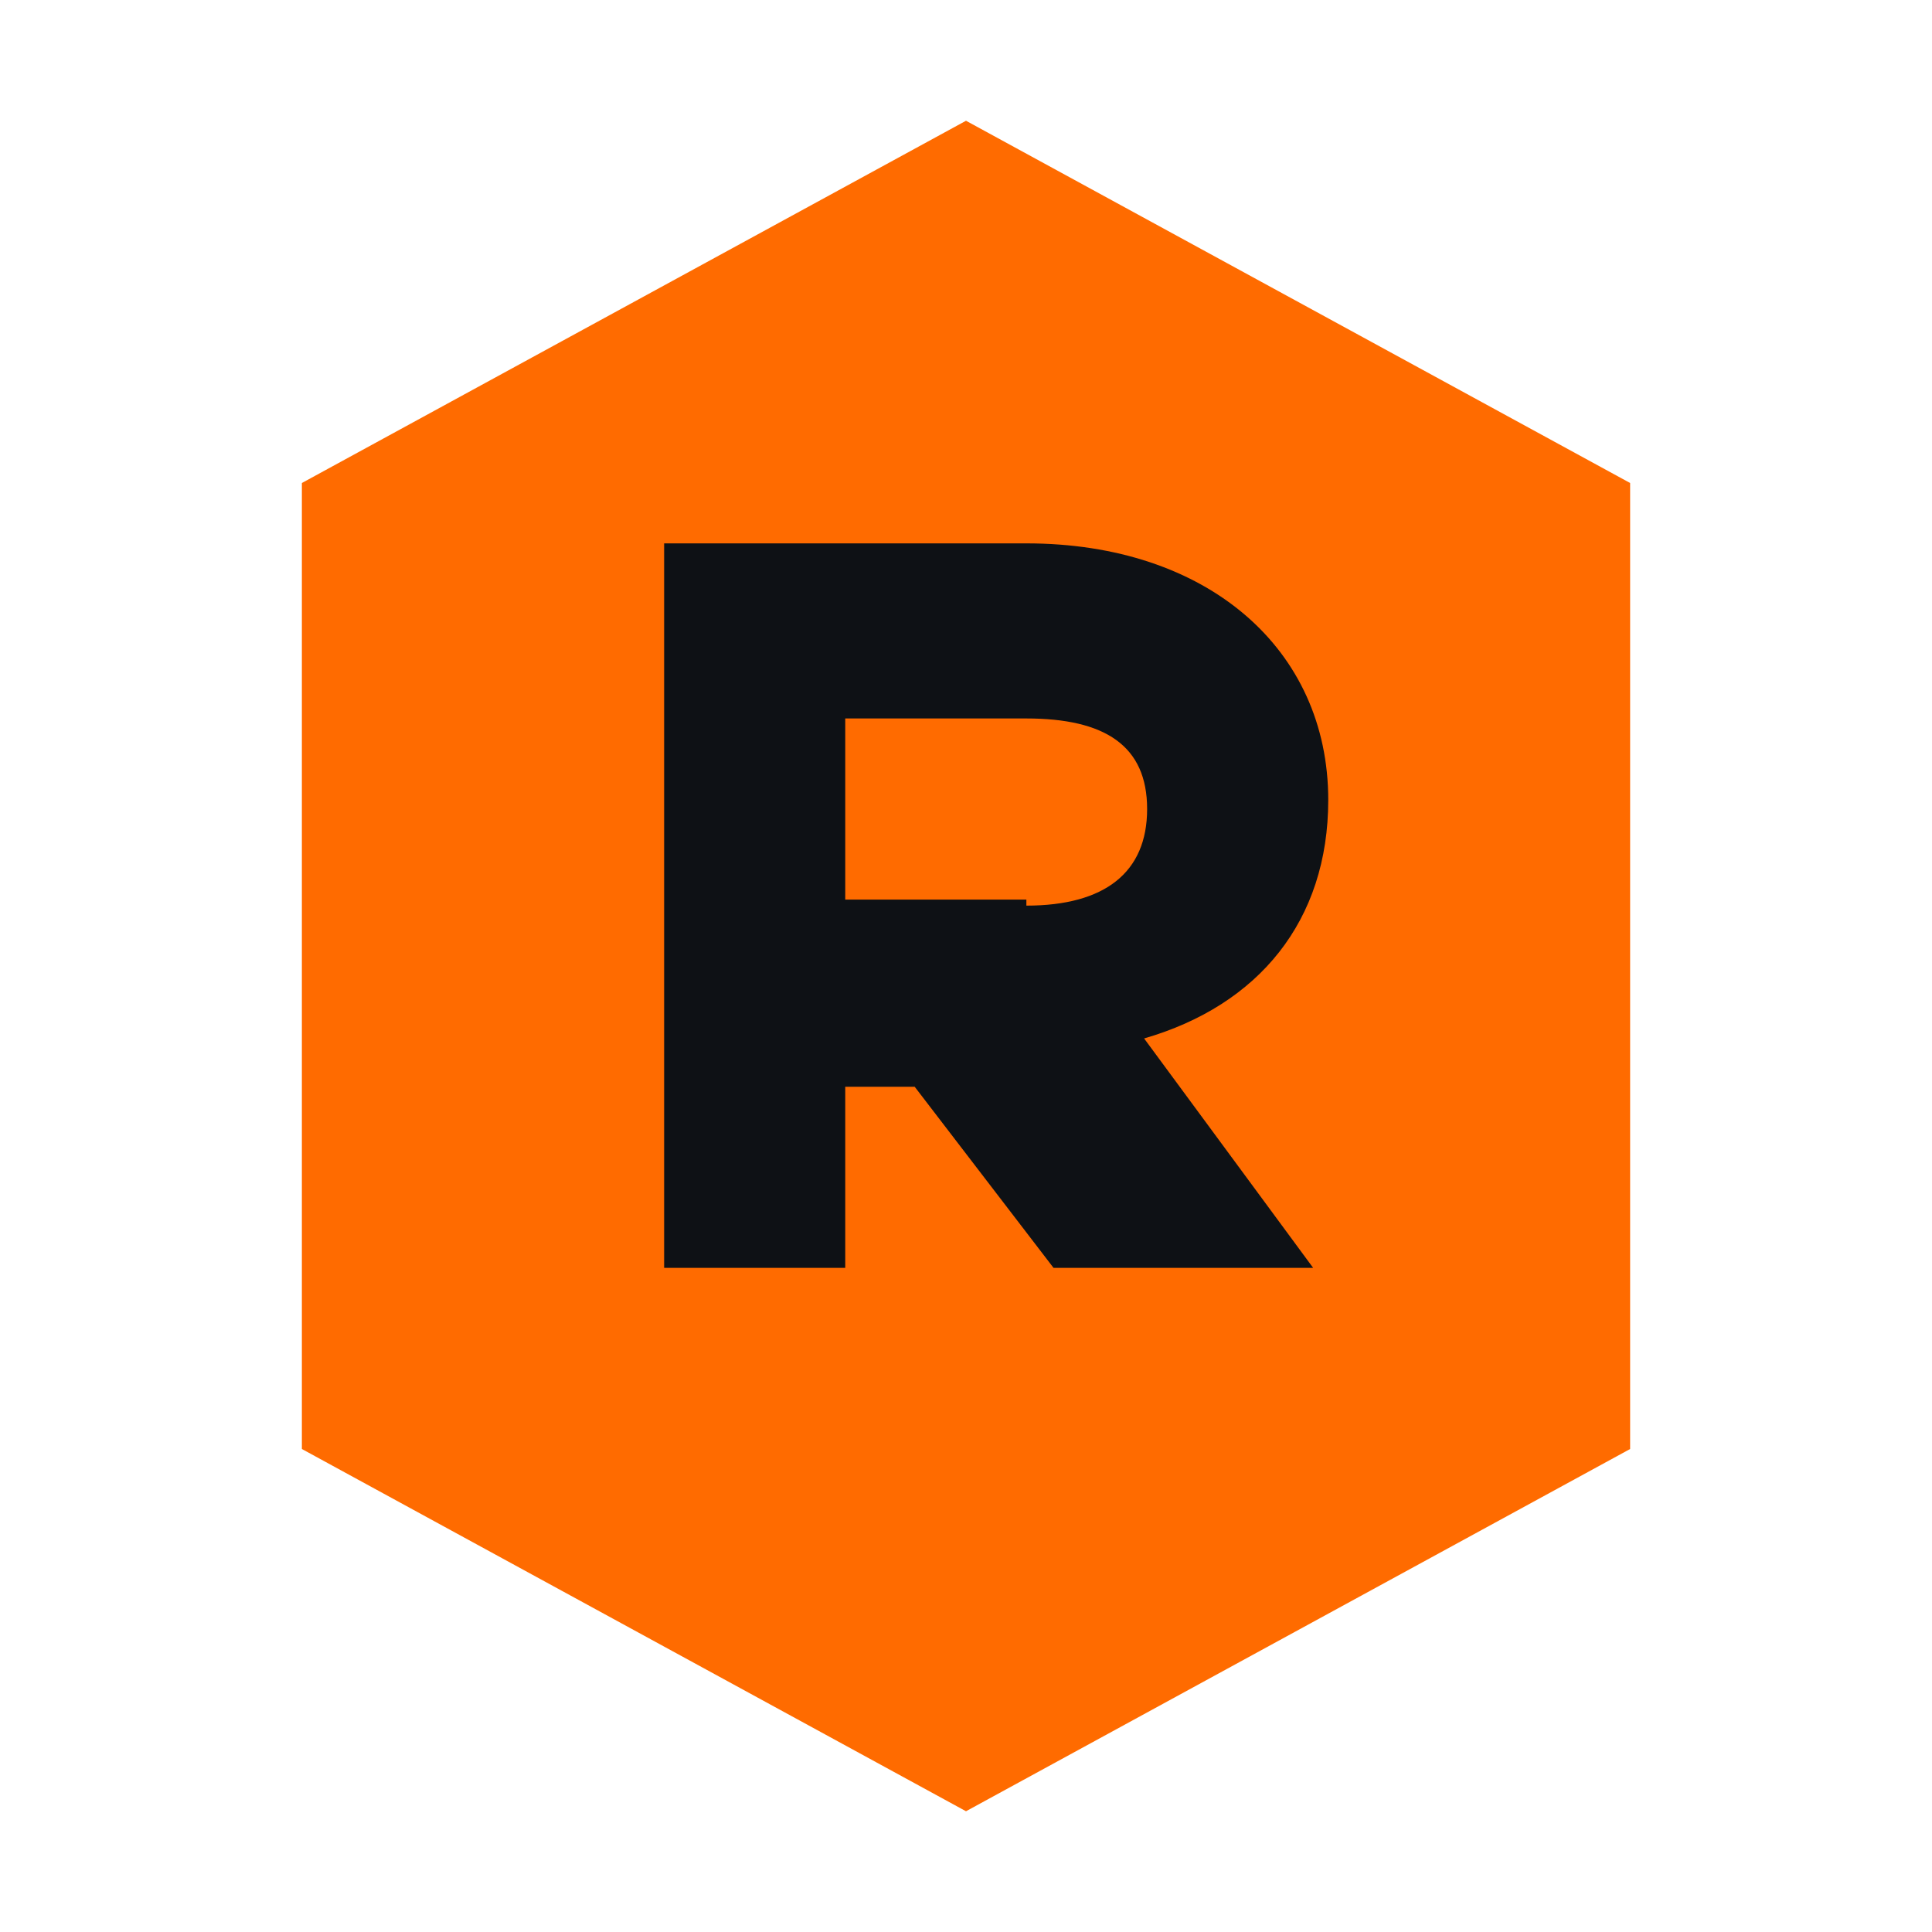 <svg xmlns="http://www.w3.org/2000/svg" viewBox="0 0 64 64">
  <path d="M32 4 54 16v32L32 60 10 48V16L32 4Z" fill="#FF6B00"/>
  <path d="M22 18h12c6 0 10 3.5 10 8.5 0 4-2.3 6.8-6.1 7.9l5.6 7.6h-8.6l-4.6-6H28v6h-6V18Zm12 12c2.6 0 4-1.1 4-3.2s-1.4-3-4-3h-6v6h6Z" fill="#0E1115"/>
</svg>
